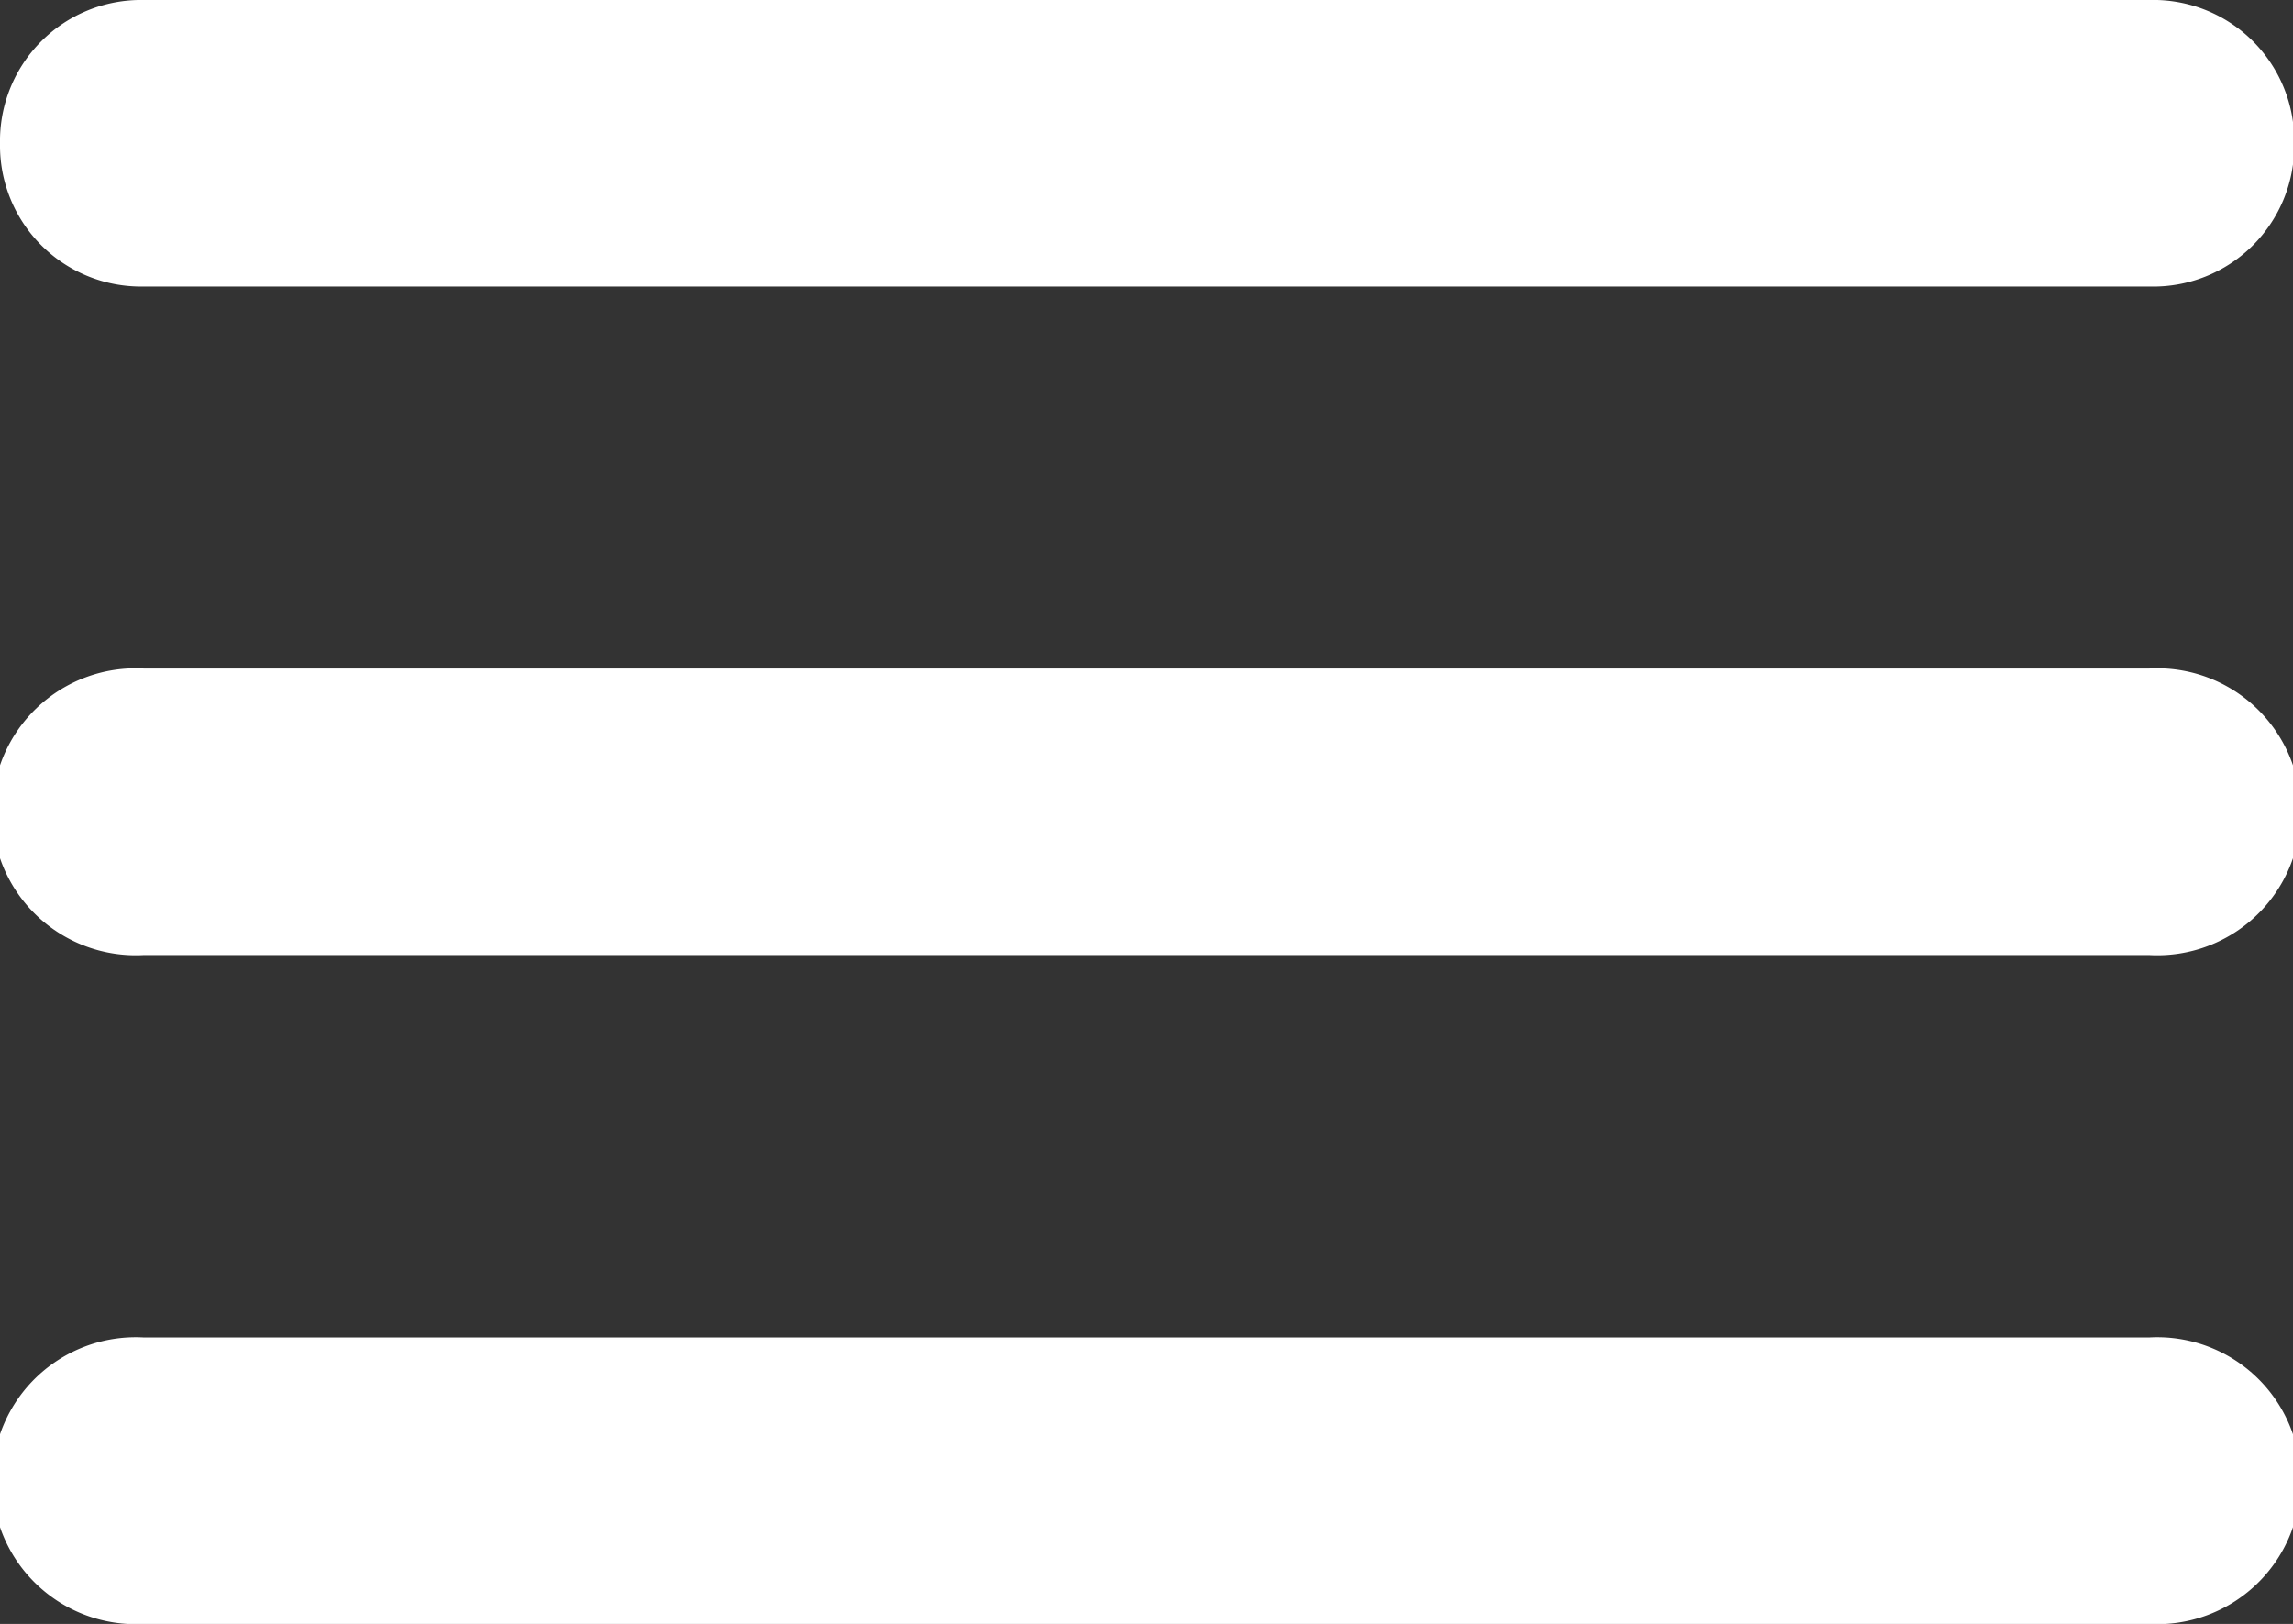 <svg xmlns="http://www.w3.org/2000/svg" viewBox="0 0 54.97 38.94"><rect x="0" y="0" width="54.97" height="38.94" fill="#333333" stroke="none"/><defs><style>.a{fill:#fff;}</style></defs><title>menu_button</title><path class="a" d="M51.53,6.87H3.44A3.38,3.38,0,0,1,0,3.44,3.38,3.38,0,0,1,3.44,0H51.53A3.38,3.38,0,0,1,55,3.44,3.38,3.38,0,0,1,51.53,6.87Z"></path><path class="a" d="M51.53,22.9H3.44a3.44,3.44,0,1,1,0-6.87H51.53a3.44,3.44,0,1,1,0,6.87Z"></path><path class="a" d="M51.53,38.94H3.44a3.44,3.44,0,1,1,0-6.87H51.53a3.44,3.44,0,1,1,0,6.87Z"></path></svg>